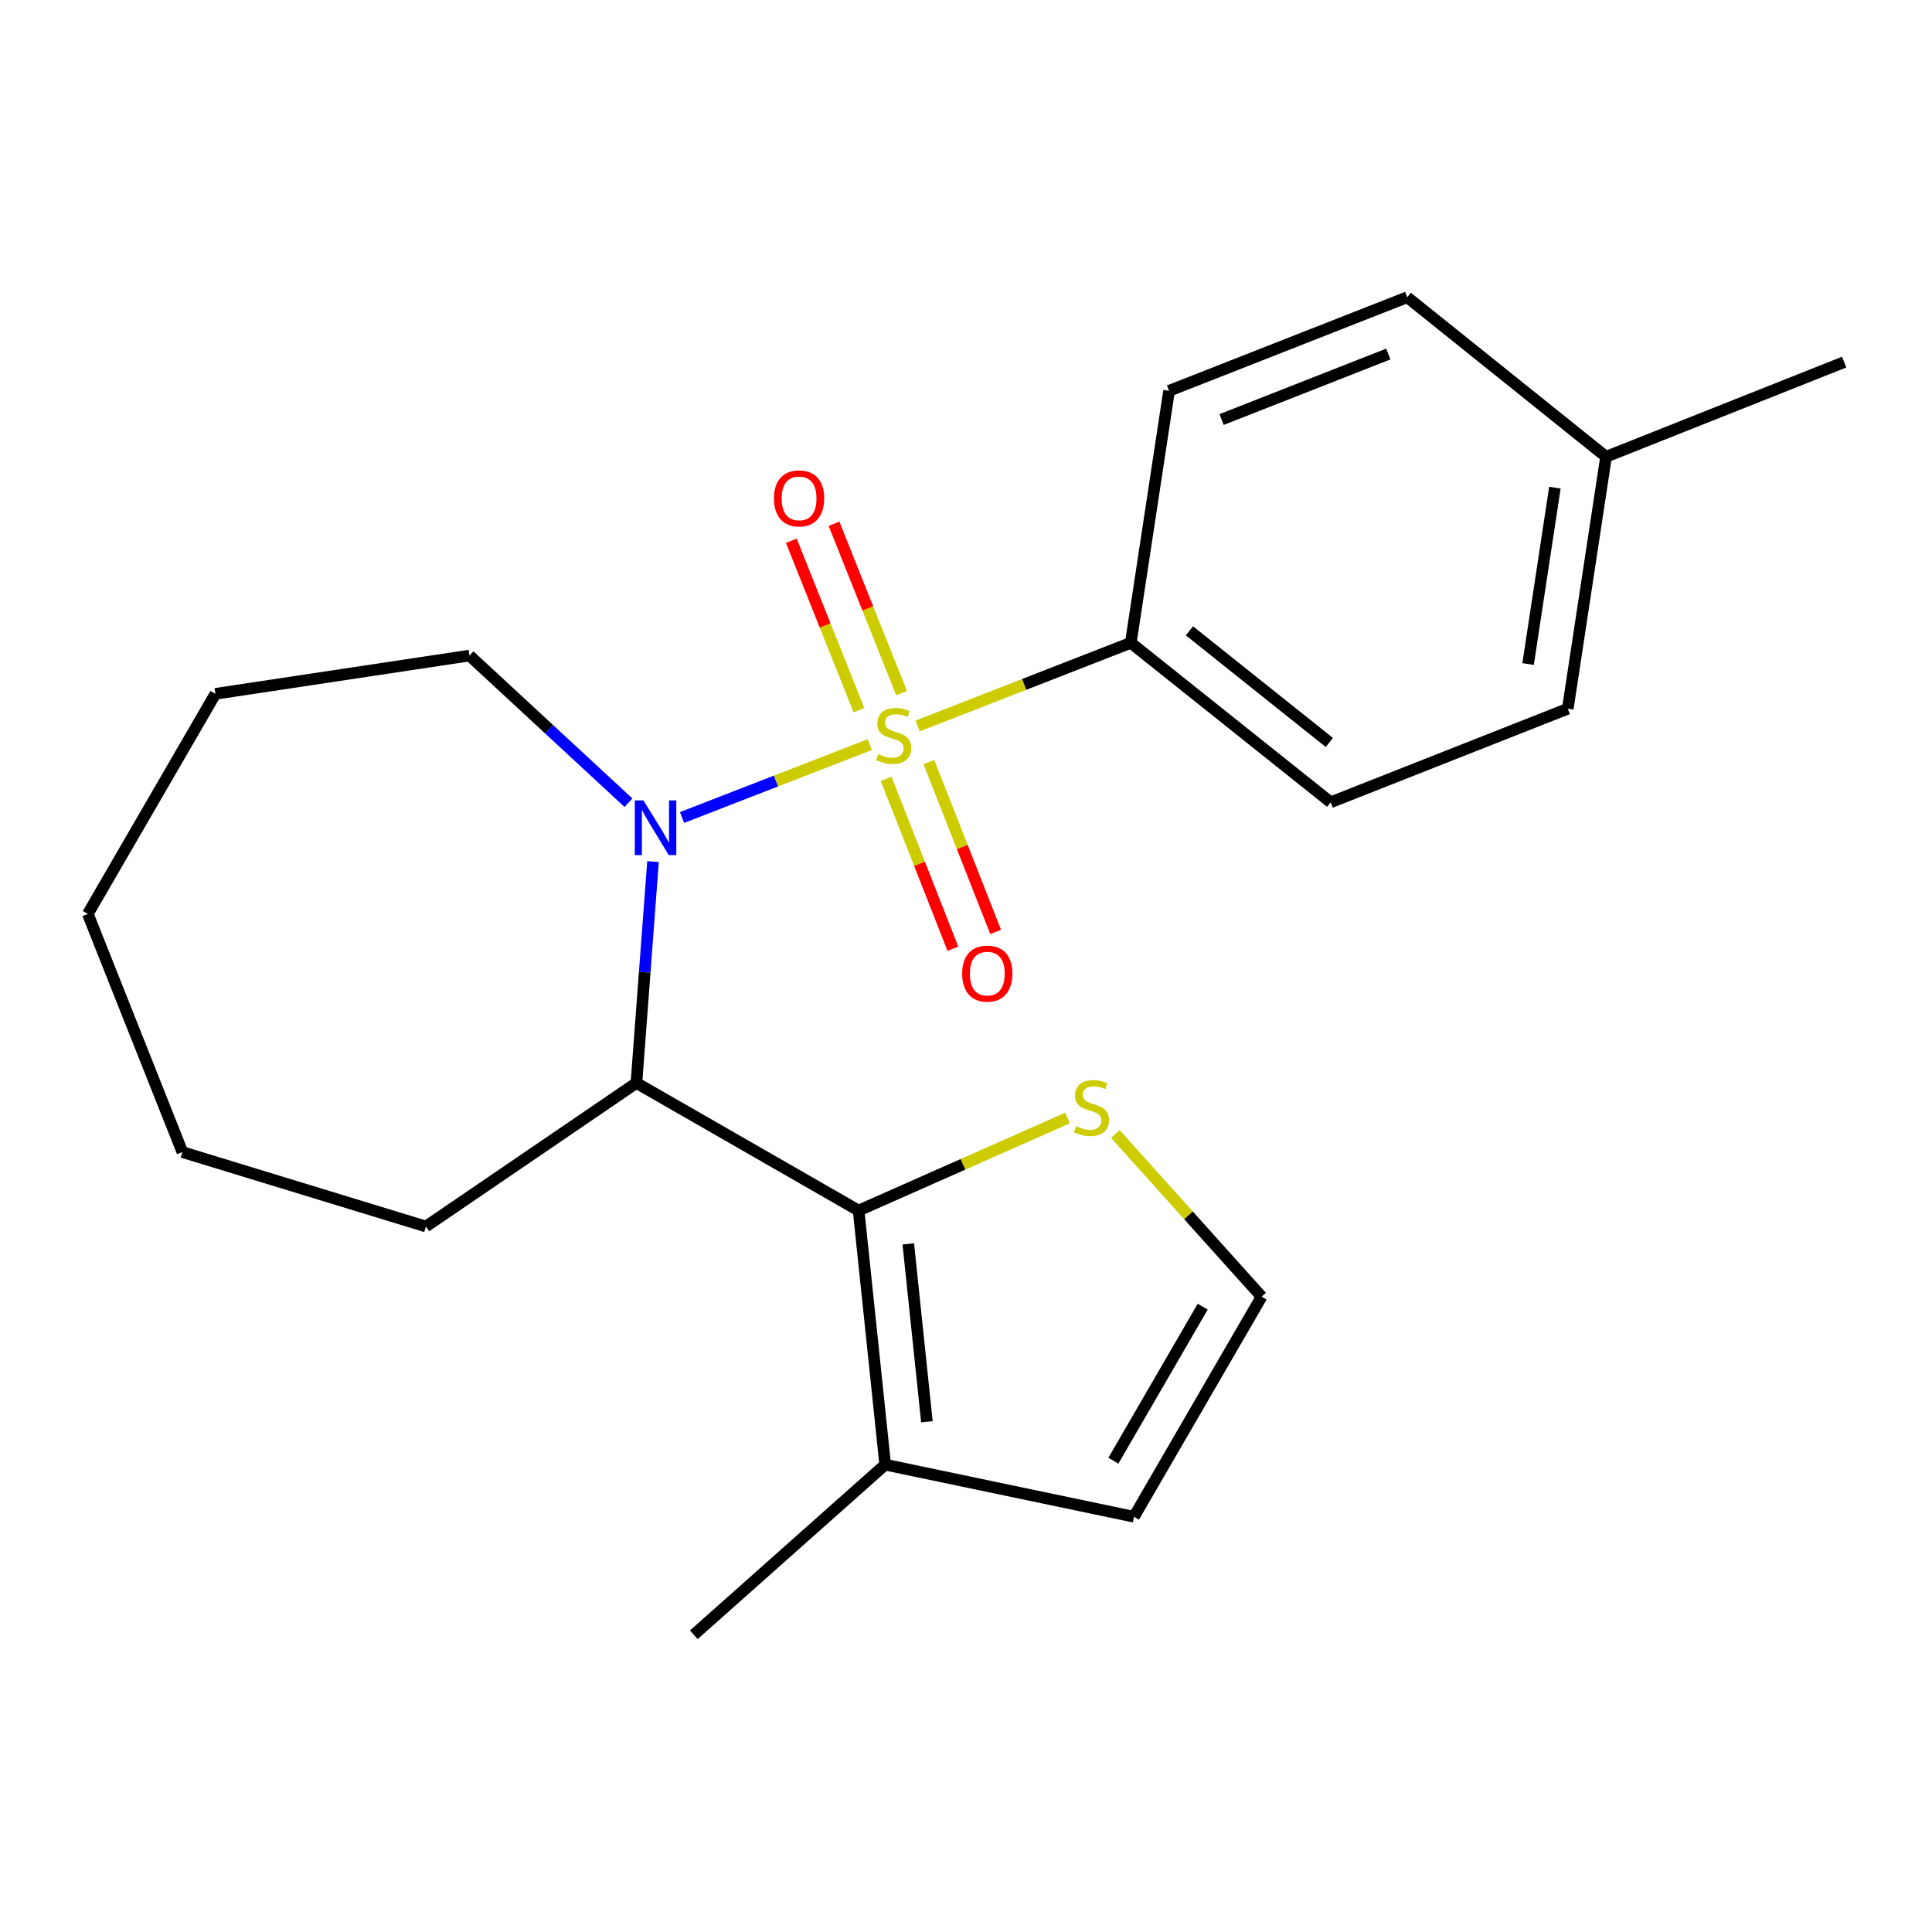 <?xml version='1.0' encoding='iso-8859-1'?>
<svg version='1.1' baseProfile='full'
              xmlns='http://www.w3.org/2000/svg'
                      xmlns:rdkit='http://www.rdkit.org/xml'
                      xmlns:xlink='http://www.w3.org/1999/xlink'
                  xml:space='preserve'
width='1000px' height='1000px' viewBox='0 0 1000 1000'>
<!-- END OF HEADER -->
<rect style='opacity:1.0;fill:#FFFFFF;stroke:none' width='1000' height='1000' x='0' y='0'> </rect>
<path class='bond-0' d='M 450.19,385.405 L 401.608,404.273' style='fill:none;fill-rule:evenodd;stroke:#CCCC00;stroke-width:6px;stroke-linecap:butt;stroke-linejoin:miter;stroke-opacity:1' />
<path class='bond-0' d='M 401.608,404.273 L 353.026,423.141' style='fill:none;fill-rule:evenodd;stroke:#0000FF;stroke-width:6px;stroke-linecap:butt;stroke-linejoin:miter;stroke-opacity:1' />
<path class='bond-4' d='M 474.949,375.767 L 530.123,354.244' style='fill:none;fill-rule:evenodd;stroke:#CCCC00;stroke-width:6px;stroke-linecap:butt;stroke-linejoin:miter;stroke-opacity:1' />
<path class='bond-4' d='M 530.123,354.244 L 585.297,332.721' style='fill:none;fill-rule:evenodd;stroke:#000000;stroke-width:6px;stroke-linecap:butt;stroke-linejoin:miter;stroke-opacity:1' />
<path class='bond-6' d='M 458.659,403.134 L 475.937,447.099' style='fill:none;fill-rule:evenodd;stroke:#CCCC00;stroke-width:6px;stroke-linecap:butt;stroke-linejoin:miter;stroke-opacity:1' />
<path class='bond-6' d='M 475.937,447.099 L 493.215,491.064' style='fill:none;fill-rule:evenodd;stroke:#FF0000;stroke-width:6px;stroke-linecap:butt;stroke-linejoin:miter;stroke-opacity:1' />
<path class='bond-6' d='M 480.79,394.437 L 498.068,438.402' style='fill:none;fill-rule:evenodd;stroke:#CCCC00;stroke-width:6px;stroke-linecap:butt;stroke-linejoin:miter;stroke-opacity:1' />
<path class='bond-6' d='M 498.068,438.402 L 515.346,482.366' style='fill:none;fill-rule:evenodd;stroke:#FF0000;stroke-width:6px;stroke-linecap:butt;stroke-linejoin:miter;stroke-opacity:1' />
<path class='bond-7' d='M 466.665,358.764 L 449.167,314.919' style='fill:none;fill-rule:evenodd;stroke:#CCCC00;stroke-width:6px;stroke-linecap:butt;stroke-linejoin:miter;stroke-opacity:1' />
<path class='bond-7' d='M 449.167,314.919 L 431.67,271.073' style='fill:none;fill-rule:evenodd;stroke:#FF0000;stroke-width:6px;stroke-linecap:butt;stroke-linejoin:miter;stroke-opacity:1' />
<path class='bond-7' d='M 444.581,367.578 L 427.083,323.732' style='fill:none;fill-rule:evenodd;stroke:#CCCC00;stroke-width:6px;stroke-linecap:butt;stroke-linejoin:miter;stroke-opacity:1' />
<path class='bond-7' d='M 427.083,323.732 L 409.585,279.886' style='fill:none;fill-rule:evenodd;stroke:#FF0000;stroke-width:6px;stroke-linecap:butt;stroke-linejoin:miter;stroke-opacity:1' />
<path class='bond-1' d='M 338.002,445.939 L 333.704,503.24' style='fill:none;fill-rule:evenodd;stroke:#0000FF;stroke-width:6px;stroke-linecap:butt;stroke-linejoin:miter;stroke-opacity:1' />
<path class='bond-1' d='M 333.704,503.24 L 329.405,560.542' style='fill:none;fill-rule:evenodd;stroke:#000000;stroke-width:6px;stroke-linecap:butt;stroke-linejoin:miter;stroke-opacity:1' />
<path class='bond-12' d='M 325.292,415.487 L 284.151,377.4' style='fill:none;fill-rule:evenodd;stroke:#0000FF;stroke-width:6px;stroke-linecap:butt;stroke-linejoin:miter;stroke-opacity:1' />
<path class='bond-12' d='M 284.151,377.4 L 243.011,339.313' style='fill:none;fill-rule:evenodd;stroke:#000000;stroke-width:6px;stroke-linecap:butt;stroke-linejoin:miter;stroke-opacity:1' />
<path class='bond-2' d='M 329.405,560.542 L 444.412,626.579' style='fill:none;fill-rule:evenodd;stroke:#000000;stroke-width:6px;stroke-linecap:butt;stroke-linejoin:miter;stroke-opacity:1' />
<path class='bond-13' d='M 329.405,560.542 L 220.448,634.835' style='fill:none;fill-rule:evenodd;stroke:#000000;stroke-width:6px;stroke-linecap:butt;stroke-linejoin:miter;stroke-opacity:1' />
<path class='bond-3' d='M 444.412,626.579 L 458.177,758.098' style='fill:none;fill-rule:evenodd;stroke:#000000;stroke-width:6px;stroke-linecap:butt;stroke-linejoin:miter;stroke-opacity:1' />
<path class='bond-3' d='M 470.126,643.832 L 479.761,735.895' style='fill:none;fill-rule:evenodd;stroke:#000000;stroke-width:6px;stroke-linecap:butt;stroke-linejoin:miter;stroke-opacity:1' />
<path class='bond-5' d='M 444.412,626.579 L 498.482,602.629' style='fill:none;fill-rule:evenodd;stroke:#000000;stroke-width:6px;stroke-linecap:butt;stroke-linejoin:miter;stroke-opacity:1' />
<path class='bond-5' d='M 498.482,602.629 L 552.552,578.679' style='fill:none;fill-rule:evenodd;stroke:#CCCC00;stroke-width:6px;stroke-linecap:butt;stroke-linejoin:miter;stroke-opacity:1' />
<path class='bond-9' d='M 458.177,758.098 L 586.949,785.073' style='fill:none;fill-rule:evenodd;stroke:#000000;stroke-width:6px;stroke-linecap:butt;stroke-linejoin:miter;stroke-opacity:1' />
<path class='bond-17' d='M 458.177,758.098 L 359.128,846.157' style='fill:none;fill-rule:evenodd;stroke:#000000;stroke-width:6px;stroke-linecap:butt;stroke-linejoin:miter;stroke-opacity:1' />
<path class='bond-10' d='M 585.297,332.721 L 688.759,415.271' style='fill:none;fill-rule:evenodd;stroke:#000000;stroke-width:6px;stroke-linecap:butt;stroke-linejoin:miter;stroke-opacity:1' />
<path class='bond-10' d='M 615.647,326.516 L 688.07,384.301' style='fill:none;fill-rule:evenodd;stroke:#000000;stroke-width:6px;stroke-linecap:butt;stroke-linejoin:miter;stroke-opacity:1' />
<path class='bond-11' d='M 585.297,332.721 L 605.113,202.285' style='fill:none;fill-rule:evenodd;stroke:#000000;stroke-width:6px;stroke-linecap:butt;stroke-linejoin:miter;stroke-opacity:1' />
<path class='bond-8' d='M 577.301,586.96 L 615.15,629.062' style='fill:none;fill-rule:evenodd;stroke:#CCCC00;stroke-width:6px;stroke-linecap:butt;stroke-linejoin:miter;stroke-opacity:1' />
<path class='bond-8' d='M 615.15,629.062 L 652.999,671.163' style='fill:none;fill-rule:evenodd;stroke:#000000;stroke-width:6px;stroke-linecap:butt;stroke-linejoin:miter;stroke-opacity:1' />
<path class='bond-24' d='M 652.999,671.163 L 586.949,785.073' style='fill:none;fill-rule:evenodd;stroke:#000000;stroke-width:6px;stroke-linecap:butt;stroke-linejoin:miter;stroke-opacity:1' />
<path class='bond-24' d='M 622.521,676.322 L 576.286,756.059' style='fill:none;fill-rule:evenodd;stroke:#000000;stroke-width:6px;stroke-linecap:butt;stroke-linejoin:miter;stroke-opacity:1' />
<path class='bond-14' d='M 688.759,415.271 L 811.48,366.829' style='fill:none;fill-rule:evenodd;stroke:#000000;stroke-width:6px;stroke-linecap:butt;stroke-linejoin:miter;stroke-opacity:1' />
<path class='bond-15' d='M 605.113,202.285 L 728.389,153.843' style='fill:none;fill-rule:evenodd;stroke:#000000;stroke-width:6px;stroke-linecap:butt;stroke-linejoin:miter;stroke-opacity:1' />
<path class='bond-15' d='M 632.3,217.149 L 718.594,183.24' style='fill:none;fill-rule:evenodd;stroke:#000000;stroke-width:6px;stroke-linecap:butt;stroke-linejoin:miter;stroke-opacity:1' />
<path class='bond-19' d='M 243.011,339.313 L 111.492,359.128' style='fill:none;fill-rule:evenodd;stroke:#000000;stroke-width:6px;stroke-linecap:butt;stroke-linejoin:miter;stroke-opacity:1' />
<path class='bond-20' d='M 220.448,634.835 L 94.411,596.315' style='fill:none;fill-rule:evenodd;stroke:#000000;stroke-width:6px;stroke-linecap:butt;stroke-linejoin:miter;stroke-opacity:1' />
<path class='bond-22' d='M 811.48,366.829 L 831.295,236.419' style='fill:none;fill-rule:evenodd;stroke:#000000;stroke-width:6px;stroke-linecap:butt;stroke-linejoin:miter;stroke-opacity:1' />
<path class='bond-22' d='M 790.944,343.696 L 804.815,252.409' style='fill:none;fill-rule:evenodd;stroke:#000000;stroke-width:6px;stroke-linecap:butt;stroke-linejoin:miter;stroke-opacity:1' />
<path class='bond-16' d='M 728.389,153.843 L 831.295,236.419' style='fill:none;fill-rule:evenodd;stroke:#000000;stroke-width:6px;stroke-linecap:butt;stroke-linejoin:miter;stroke-opacity:1' />
<path class='bond-18' d='M 831.295,236.419 L 954.545,187.423' style='fill:none;fill-rule:evenodd;stroke:#000000;stroke-width:6px;stroke-linecap:butt;stroke-linejoin:miter;stroke-opacity:1' />
<path class='bond-21' d='M 111.492,359.128 L 45.455,473.051' style='fill:none;fill-rule:evenodd;stroke:#000000;stroke-width:6px;stroke-linecap:butt;stroke-linejoin:miter;stroke-opacity:1' />
<path class='bond-23' d='M 94.411,596.315 L 45.455,473.051' style='fill:none;fill-rule:evenodd;stroke:#000000;stroke-width:6px;stroke-linecap:butt;stroke-linejoin:miter;stroke-opacity:1' />
<path  class='atom-0' d='M 454.576 390.314
Q 454.896 390.434, 456.216 390.994
Q 457.536 391.554, 458.976 391.914
Q 460.456 392.234, 461.896 392.234
Q 464.576 392.234, 466.136 390.954
Q 467.696 389.634, 467.696 387.354
Q 467.696 385.794, 466.896 384.834
Q 466.136 383.874, 464.936 383.354
Q 463.736 382.834, 461.736 382.234
Q 459.216 381.474, 457.696 380.754
Q 456.216 380.034, 455.136 378.514
Q 454.096 376.994, 454.096 374.434
Q 454.096 370.874, 456.496 368.674
Q 458.936 366.474, 463.736 366.474
Q 467.016 366.474, 470.736 368.034
L 469.816 371.114
Q 466.416 369.714, 463.856 369.714
Q 461.096 369.714, 459.576 370.874
Q 458.056 371.994, 458.096 373.954
Q 458.096 375.474, 458.856 376.394
Q 459.656 377.314, 460.776 377.834
Q 461.936 378.354, 463.856 378.954
Q 466.416 379.754, 467.936 380.554
Q 469.456 381.354, 470.536 382.994
Q 471.656 384.594, 471.656 387.354
Q 471.656 391.274, 469.016 393.394
Q 466.416 395.474, 462.056 395.474
Q 459.536 395.474, 457.616 394.914
Q 455.736 394.394, 453.496 393.474
L 454.576 390.314
' fill='#CCCC00'/>
<path  class='atom-1' d='M 333.053 414.307
L 342.333 429.307
Q 343.253 430.787, 344.733 433.467
Q 346.213 436.147, 346.293 436.307
L 346.293 414.307
L 350.053 414.307
L 350.053 442.627
L 346.173 442.627
L 336.213 426.227
Q 335.053 424.307, 333.813 422.107
Q 332.613 419.907, 332.253 419.227
L 332.253 442.627
L 328.573 442.627
L 328.573 414.307
L 333.053 414.307
' fill='#0000FF'/>
<path  class='atom-6' d='M 556.928 582.917
Q 557.248 583.037, 558.568 583.597
Q 559.888 584.157, 561.328 584.517
Q 562.808 584.837, 564.248 584.837
Q 566.928 584.837, 568.488 583.557
Q 570.048 582.237, 570.048 579.957
Q 570.048 578.397, 569.248 577.437
Q 568.488 576.477, 567.288 575.957
Q 566.088 575.437, 564.088 574.837
Q 561.568 574.077, 560.048 573.357
Q 558.568 572.637, 557.488 571.117
Q 556.448 569.597, 556.448 567.037
Q 556.448 563.477, 558.848 561.277
Q 561.288 559.077, 566.088 559.077
Q 569.368 559.077, 573.088 560.637
L 572.168 563.717
Q 568.768 562.317, 566.208 562.317
Q 563.448 562.317, 561.928 563.477
Q 560.408 564.597, 560.448 566.557
Q 560.448 568.077, 561.208 568.997
Q 562.008 569.917, 563.128 570.437
Q 564.288 570.957, 566.208 571.557
Q 568.768 572.357, 570.288 573.157
Q 571.808 573.957, 572.888 575.597
Q 574.008 577.197, 574.008 579.957
Q 574.008 583.877, 571.368 585.997
Q 568.768 588.077, 564.408 588.077
Q 561.888 588.077, 559.968 587.517
Q 558.088 586.997, 555.848 586.077
L 556.928 582.917
' fill='#CCCC00'/>
<path  class='atom-7' d='M 498.017 503.937
Q 498.017 497.137, 501.377 493.337
Q 504.737 489.537, 511.017 489.537
Q 517.297 489.537, 520.657 493.337
Q 524.017 497.137, 524.017 503.937
Q 524.017 510.817, 520.617 514.737
Q 517.217 518.617, 511.017 518.617
Q 504.777 518.617, 501.377 514.737
Q 498.017 510.857, 498.017 503.937
M 511.017 515.417
Q 515.337 515.417, 517.657 512.537
Q 520.017 509.617, 520.017 503.937
Q 520.017 498.377, 517.657 495.577
Q 515.337 492.737, 511.017 492.737
Q 506.697 492.737, 504.337 495.537
Q 502.017 498.337, 502.017 503.937
Q 502.017 509.657, 504.337 512.537
Q 506.697 515.417, 511.017 515.417
' fill='#FF0000'/>
<path  class='atom-8' d='M 400.606 257.966
Q 400.606 251.166, 403.966 247.366
Q 407.326 243.566, 413.606 243.566
Q 419.886 243.566, 423.246 247.366
Q 426.606 251.166, 426.606 257.966
Q 426.606 264.846, 423.206 268.766
Q 419.806 272.646, 413.606 272.646
Q 407.366 272.646, 403.966 268.766
Q 400.606 264.886, 400.606 257.966
M 413.606 269.446
Q 417.926 269.446, 420.246 266.566
Q 422.606 263.646, 422.606 257.966
Q 422.606 252.406, 420.246 249.606
Q 417.926 246.766, 413.606 246.766
Q 409.286 246.766, 406.926 249.566
Q 404.606 252.366, 404.606 257.966
Q 404.606 263.686, 406.926 266.566
Q 409.286 269.446, 413.606 269.446
' fill='#FF0000'/>
</svg>
